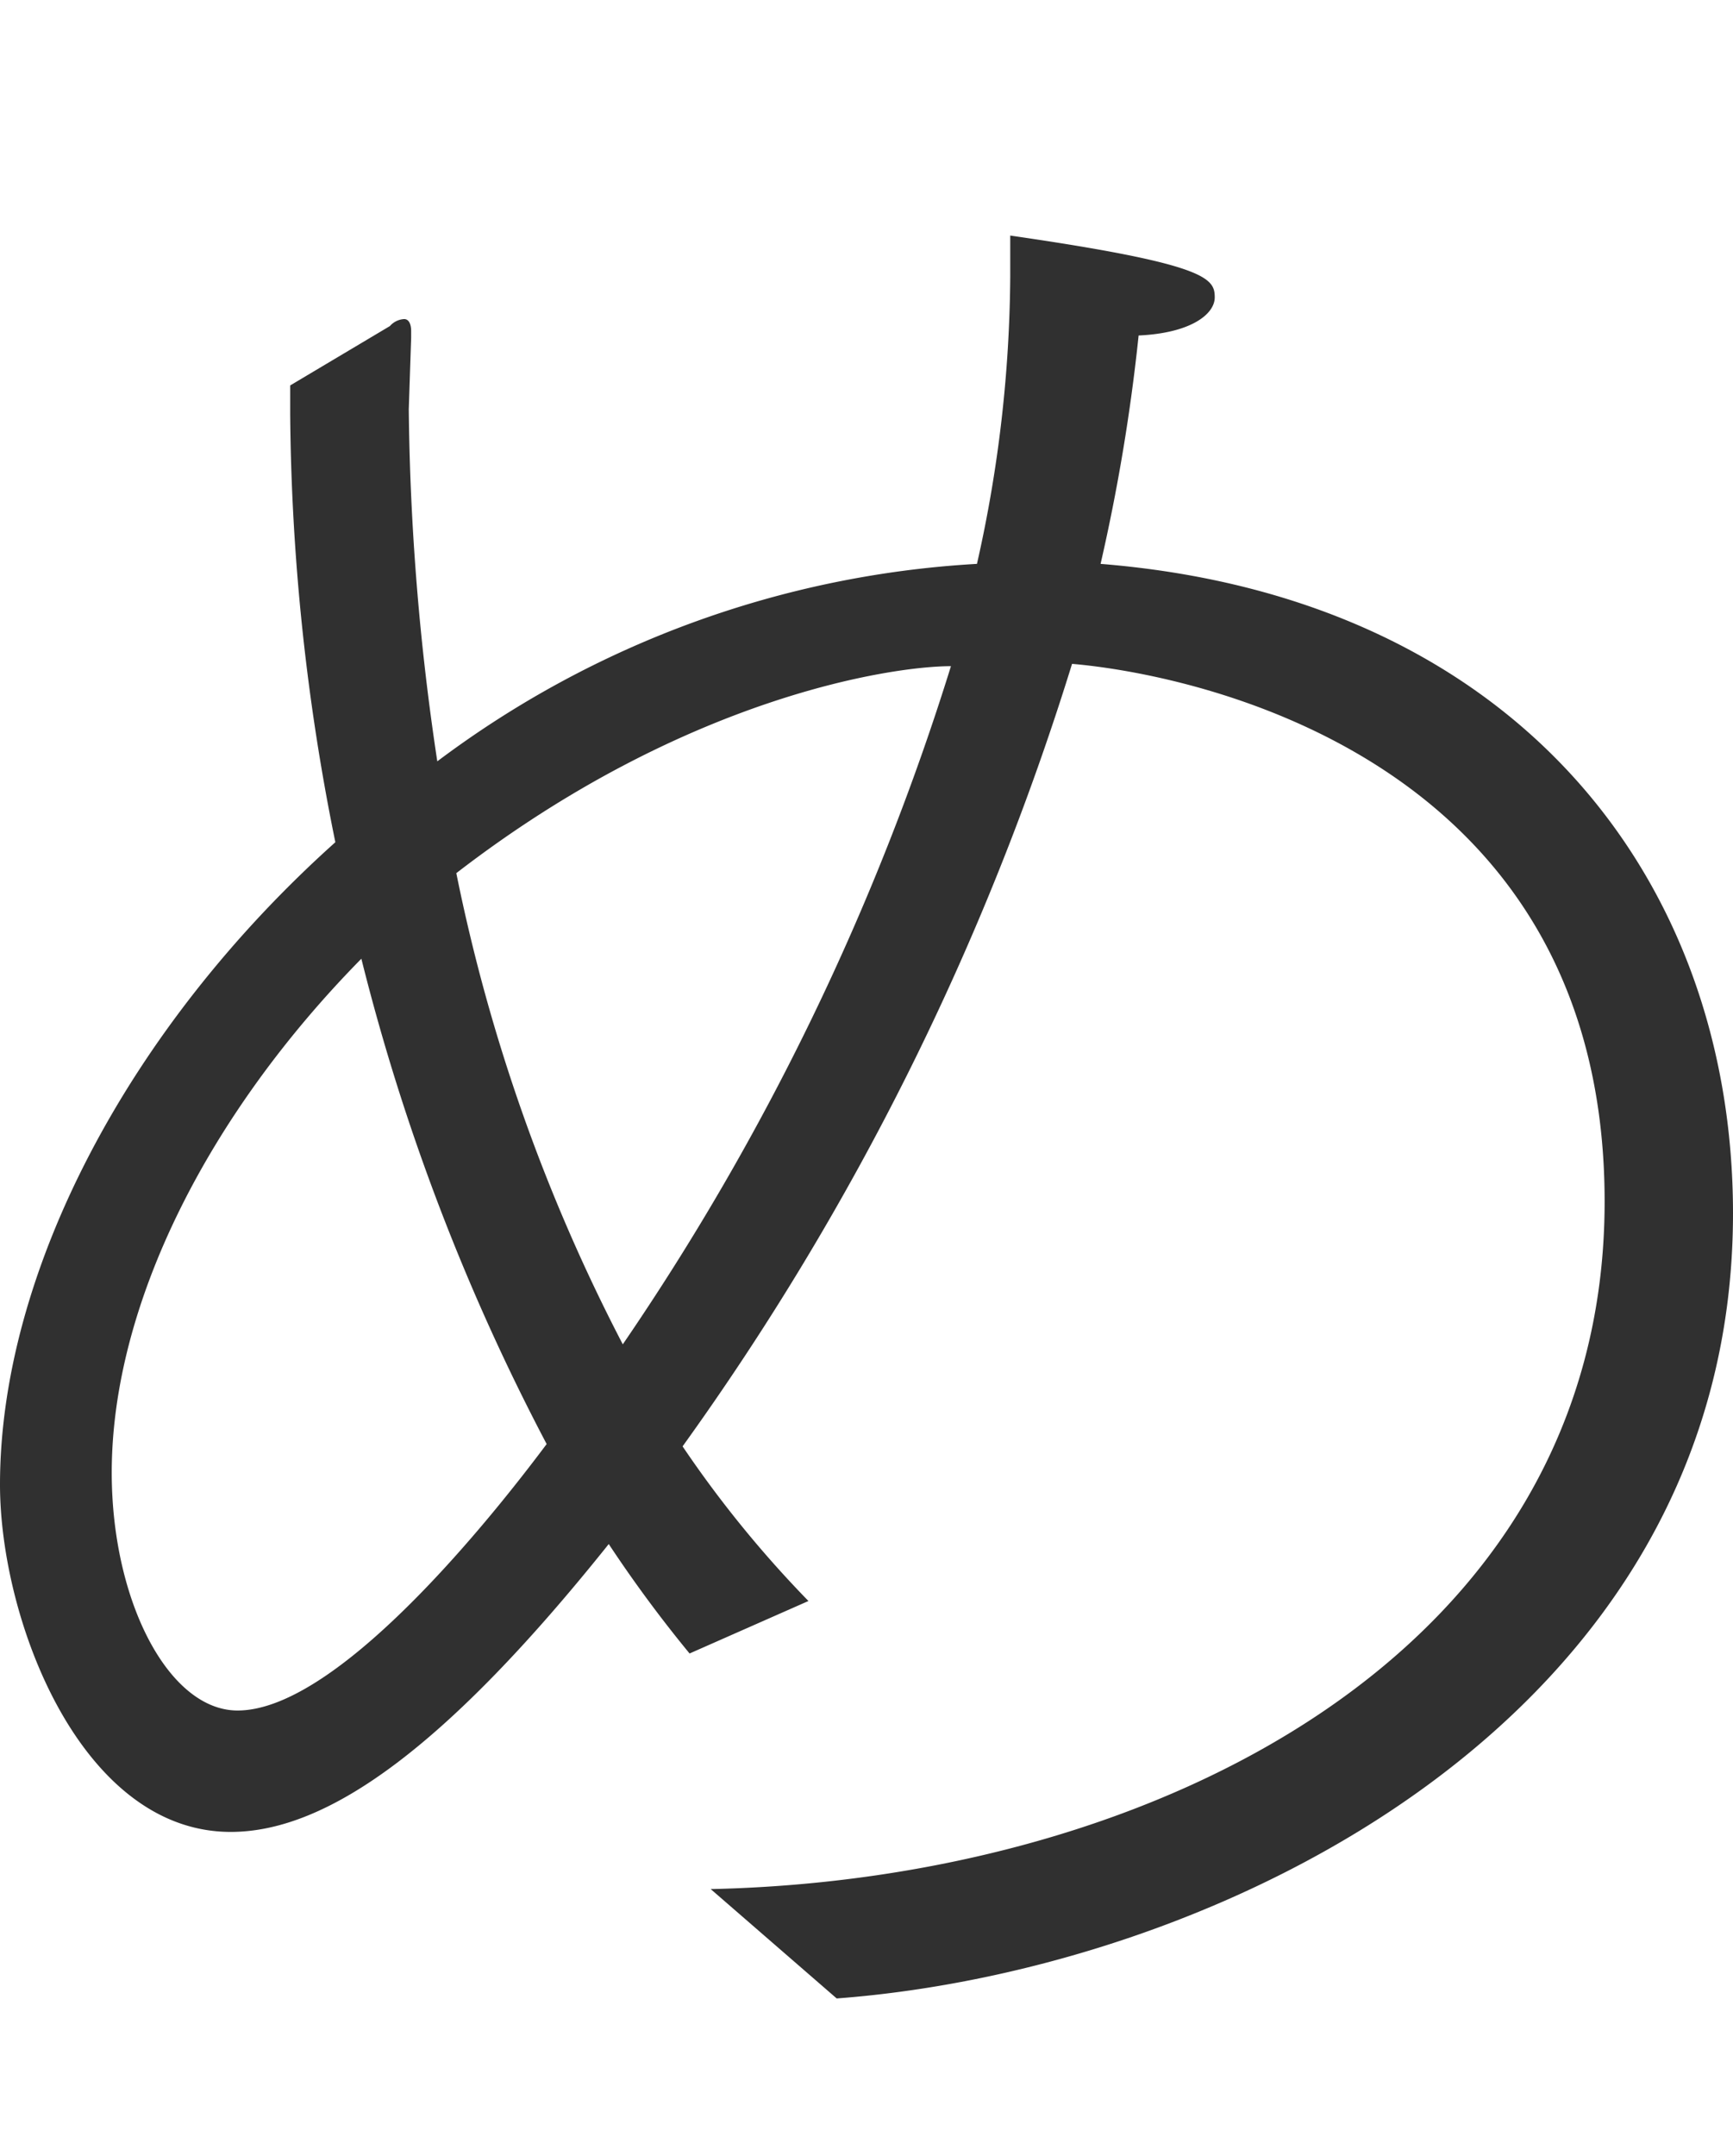 <svg xmlns="http://www.w3.org/2000/svg" viewBox="0 0 49.569 61.625"><path d="M23.932 57.121c10.881-.816 25.637-7.956 25.637-22.44 0-9.588-6.256-17.612-18.089-18.564a54.4 54.4 0 001.088-6.528c1.5-.068 2.177-.612 2.177-1.088 0-.544-.2-.952-5.849-1.768v1.156a38.166 38.166 0 01-.952 8.228 28.37 28.37 0 00-15.436 5.644 71.692 71.692 0 01-.816-10.061l.068-2.04v-.2c0-.2-.068-.34-.2-.34a.587.587 0 00-.408.2L8.3 11.017v.816a63.48 63.48 0 001.292 12.24C3.672 29.373 0 36.381 0 42.433c0 3.876 2.312 9.928 6.6 9.928 2.788 0 6.188-2.448 10.812-8.228a37.326 37.326 0 002.312 3.128l3.4-1.5a31.951 31.951 0 01-3.6-4.42 77.425 77.425 0 0011.14-22.366c3.2.272 15.233 2.516 15.233 15.368 0 12.92-12.921 19.38-25.569 19.652zm-6.12-18.7a51 51 0 01-4.76-13.464C19.58 19.925 25.5 19.041 27.2 19.041a72.288 72.288 0 01-9.384 19.38zm-2.176 2.854c-1.02 1.36-5.78 7.616-8.84 7.616-1.972 0-3.6-3.128-3.6-6.8 0-4.828 2.788-10.268 7.14-14.688a61.923 61.923 0 005.3 13.872z" fill="#303030" fill-rule="evenodd"/></svg>